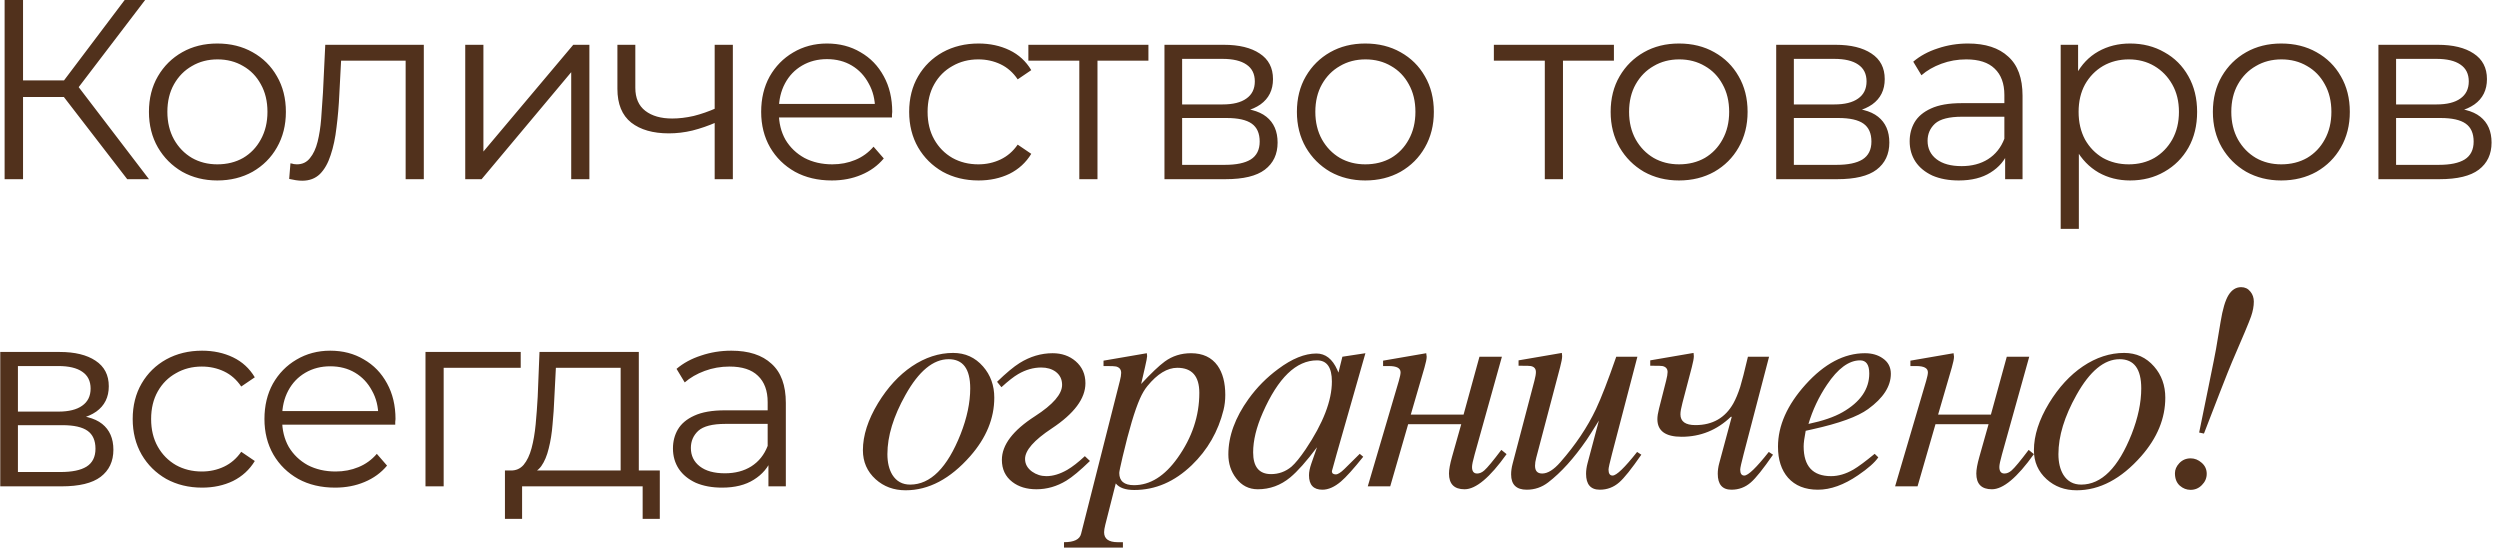 <?xml version="1.0" encoding="UTF-8"?> <svg xmlns="http://www.w3.org/2000/svg" width="293" height="65" viewBox="0 0 293 65" fill="none"><path d="M14.91 21L6.84 10.53L8.64 9.45L17.46 21H14.91ZM0.54 21V-1.43051e-06H2.7V21H0.54ZM2.04 11.37V9.42H8.61V11.37H2.04ZM8.82 10.74L6.78 10.38L14.61 -1.43051e-06H17.01L8.82 10.74ZM25.466 21.15C23.946 21.15 22.576 20.81 21.356 20.13C20.156 19.43 19.206 18.48 18.506 17.28C17.806 16.06 17.456 14.67 17.456 13.11C17.456 11.53 17.806 10.14 18.506 8.94C19.206 7.74 20.156 6.8 21.356 6.12C22.556 5.44 23.926 5.1 25.466 5.1C27.026 5.1 28.406 5.44 29.606 6.12C30.826 6.8 31.776 7.74 32.456 8.94C33.156 10.14 33.506 11.53 33.506 13.11C33.506 14.67 33.156 16.06 32.456 17.28C31.776 18.48 30.826 19.43 29.606 20.13C28.386 20.81 27.006 21.15 25.466 21.15ZM25.466 19.26C26.606 19.26 27.616 19.01 28.496 18.51C29.376 17.99 30.066 17.27 30.566 16.35C31.086 15.41 31.346 14.33 31.346 13.11C31.346 11.87 31.086 10.79 30.566 9.87C30.066 8.95 29.376 8.24 28.496 7.74C27.616 7.22 26.616 6.96 25.496 6.96C24.376 6.96 23.376 7.22 22.496 7.74C21.616 8.24 20.916 8.95 20.396 9.87C19.876 10.79 19.616 11.87 19.616 13.11C19.616 14.33 19.876 15.41 20.396 16.35C20.916 17.27 21.616 17.99 22.496 18.51C23.376 19.01 24.366 19.26 25.466 19.26ZM33.891 20.97L34.041 19.14C34.181 19.16 34.311 19.19 34.431 19.23C34.571 19.25 34.691 19.26 34.791 19.26C35.431 19.26 35.941 19.02 36.321 18.54C36.721 18.06 37.021 17.42 37.221 16.62C37.421 15.82 37.561 14.92 37.641 13.92C37.721 12.9 37.791 11.88 37.851 10.86L38.121 5.25H49.671V21H47.541V6.48L48.081 7.11H39.501L40.011 6.45L39.771 11.01C39.711 12.37 39.601 13.67 39.441 14.91C39.301 16.15 39.071 17.24 38.751 18.18C38.451 19.12 38.031 19.86 37.491 20.4C36.951 20.92 36.261 21.18 35.421 21.18C35.181 21.18 34.931 21.16 34.671 21.12C34.431 21.08 34.171 21.03 33.891 20.97ZM54.526 21V5.25H56.656V17.76L67.186 5.25H69.076V21H66.946V8.46L56.446 21H54.526ZM83.94 14.34C83.02 14.74 82.09 15.06 81.15 15.3C80.23 15.52 79.31 15.63 78.39 15.63C76.53 15.63 75.06 15.21 73.98 14.37C72.9 13.51 72.36 12.19 72.36 10.41V5.25H74.46V10.29C74.46 11.49 74.85 12.39 75.63 12.99C76.41 13.59 77.46 13.89 78.78 13.89C79.58 13.89 80.42 13.79 81.3 13.59C82.18 13.37 83.07 13.06 83.97 12.66L83.94 14.34ZM83.76 21V5.25H85.89V21H83.76ZM97.489 21.15C95.849 21.15 94.409 20.81 93.169 20.13C91.929 19.43 90.959 18.48 90.259 17.28C89.559 16.06 89.209 14.67 89.209 13.11C89.209 11.55 89.539 10.17 90.199 8.97C90.879 7.77 91.799 6.83 92.959 6.15C94.139 5.45 95.459 5.1 96.919 5.1C98.399 5.1 99.709 5.44 100.849 6.12C102.009 6.78 102.919 7.72 103.579 8.94C104.239 10.14 104.569 11.53 104.569 13.11C104.569 13.21 104.559 13.32 104.539 13.44C104.539 13.54 104.539 13.65 104.539 13.77H90.829V12.18H103.399L102.559 12.81C102.559 11.67 102.309 10.66 101.809 9.78C101.329 8.88 100.669 8.18 99.829 7.68C98.989 7.18 98.019 6.93 96.919 6.93C95.839 6.93 94.869 7.18 94.009 7.68C93.149 8.18 92.479 8.88 91.999 9.78C91.519 10.68 91.279 11.71 91.279 12.87V13.2C91.279 14.4 91.539 15.46 92.059 16.38C92.599 17.28 93.339 17.99 94.279 18.51C95.239 19.01 96.329 19.26 97.549 19.26C98.509 19.26 99.399 19.09 100.219 18.75C101.059 18.41 101.779 17.89 102.379 17.19L103.579 18.57C102.879 19.41 101.999 20.05 100.939 20.49C99.899 20.93 98.749 21.15 97.489 21.15ZM114.684 21.15C113.124 21.15 111.724 20.81 110.484 20.13C109.264 19.43 108.304 18.48 107.604 17.28C106.904 16.06 106.554 14.67 106.554 13.11C106.554 11.53 106.904 10.14 107.604 8.94C108.304 7.74 109.264 6.8 110.484 6.12C111.724 5.44 113.124 5.1 114.684 5.1C116.024 5.1 117.234 5.36 118.314 5.88C119.394 6.4 120.244 7.18 120.864 8.22L119.274 9.3C118.734 8.5 118.064 7.91 117.264 7.53C116.464 7.15 115.594 6.96 114.654 6.96C113.534 6.96 112.524 7.22 111.624 7.74C110.724 8.24 110.014 8.95 109.494 9.87C108.974 10.79 108.714 11.87 108.714 13.11C108.714 14.35 108.974 15.43 109.494 16.35C110.014 17.27 110.724 17.99 111.624 18.51C112.524 19.01 113.534 19.26 114.654 19.26C115.594 19.26 116.464 19.07 117.264 18.69C118.064 18.31 118.734 17.73 119.274 16.95L120.864 18.03C120.244 19.05 119.394 19.83 118.314 20.37C117.234 20.89 116.024 21.15 114.684 21.15ZM126.495 21V6.54L127.035 7.11H120.525V5.25H134.595V7.11H128.085L128.625 6.54V21H126.495ZM136.475 21V5.25H143.435C145.215 5.25 146.615 5.59 147.635 6.27C148.675 6.95 149.195 7.95 149.195 9.27C149.195 10.55 148.705 11.54 147.725 12.24C146.745 12.92 145.455 13.26 143.855 13.26L144.275 12.63C146.155 12.63 147.535 12.98 148.415 13.68C149.295 14.38 149.735 15.39 149.735 16.71C149.735 18.07 149.235 19.13 148.235 19.89C147.255 20.63 145.725 21 143.645 21H136.475ZM138.545 19.32H143.555C144.895 19.32 145.905 19.11 146.585 18.69C147.285 18.25 147.635 17.55 147.635 16.59C147.635 15.63 147.325 14.93 146.705 14.49C146.085 14.05 145.105 13.83 143.765 13.83H138.545V19.32ZM138.545 12.24H143.285C144.505 12.24 145.435 12.01 146.075 11.55C146.735 11.09 147.065 10.42 147.065 9.54C147.065 8.66 146.735 8 146.075 7.56C145.435 7.12 144.505 6.9 143.285 6.9H138.545V12.24ZM160.007 21.15C158.487 21.15 157.117 20.81 155.897 20.13C154.697 19.43 153.747 18.48 153.047 17.28C152.347 16.06 151.997 14.67 151.997 13.11C151.997 11.53 152.347 10.14 153.047 8.94C153.747 7.74 154.697 6.8 155.897 6.12C157.097 5.44 158.467 5.1 160.007 5.1C161.567 5.1 162.947 5.44 164.147 6.12C165.367 6.8 166.317 7.74 166.997 8.94C167.697 10.14 168.047 11.53 168.047 13.11C168.047 14.67 167.697 16.06 166.997 17.28C166.317 18.48 165.367 19.43 164.147 20.13C162.927 20.81 161.547 21.15 160.007 21.15ZM160.007 19.26C161.147 19.26 162.157 19.01 163.037 18.51C163.917 17.99 164.607 17.27 165.107 16.35C165.627 15.41 165.887 14.33 165.887 13.11C165.887 11.87 165.627 10.79 165.107 9.87C164.607 8.95 163.917 8.24 163.037 7.74C162.157 7.22 161.157 6.96 160.037 6.96C158.917 6.96 157.917 7.22 157.037 7.74C156.157 8.24 155.457 8.95 154.937 9.87C154.417 10.79 154.157 11.87 154.157 13.11C154.157 14.33 154.417 15.41 154.937 16.35C155.457 17.27 156.157 17.99 157.037 18.51C157.917 19.01 158.907 19.26 160.007 19.26ZM181.051 21V6.54L181.591 7.11H175.081V5.25H189.151V7.11H182.641L183.181 6.54V21H181.051ZM196.778 21.15C195.258 21.15 193.888 20.81 192.668 20.13C191.468 19.43 190.518 18.48 189.818 17.28C189.118 16.06 188.768 14.67 188.768 13.11C188.768 11.53 189.118 10.14 189.818 8.94C190.518 7.74 191.468 6.8 192.668 6.12C193.868 5.44 195.238 5.1 196.778 5.1C198.338 5.1 199.718 5.44 200.918 6.12C202.138 6.8 203.088 7.74 203.768 8.94C204.468 10.14 204.818 11.53 204.818 13.11C204.818 14.67 204.468 16.06 203.768 17.28C203.088 18.48 202.138 19.43 200.918 20.13C199.698 20.81 198.318 21.15 196.778 21.15ZM196.778 19.26C197.918 19.26 198.928 19.01 199.808 18.51C200.688 17.99 201.378 17.27 201.878 16.35C202.398 15.41 202.658 14.33 202.658 13.11C202.658 11.87 202.398 10.79 201.878 9.87C201.378 8.95 200.688 8.24 199.808 7.74C198.928 7.22 197.928 6.96 196.808 6.96C195.688 6.96 194.688 7.22 193.808 7.74C192.928 8.24 192.228 8.95 191.708 9.87C191.188 10.79 190.928 11.87 190.928 13.11C190.928 14.33 191.188 15.41 191.708 16.35C192.228 17.27 192.928 17.99 193.808 18.51C194.688 19.01 195.678 19.26 196.778 19.26ZM208.17 21V5.25H215.13C216.91 5.25 218.31 5.59 219.33 6.27C220.37 6.95 220.89 7.95 220.89 9.27C220.89 10.55 220.4 11.54 219.42 12.24C218.44 12.92 217.15 13.26 215.55 13.26L215.97 12.63C217.85 12.63 219.23 12.98 220.11 13.68C220.99 14.38 221.43 15.39 221.43 16.71C221.43 18.07 220.93 19.13 219.93 19.89C218.95 20.63 217.42 21 215.34 21H208.17ZM210.24 19.32H215.25C216.59 19.32 217.6 19.11 218.28 18.69C218.98 18.25 219.33 17.55 219.33 16.59C219.33 15.63 219.02 14.93 218.4 14.49C217.78 14.05 216.8 13.83 215.46 13.83H210.24V19.32ZM210.24 12.24H214.98C216.2 12.24 217.13 12.01 217.77 11.55C218.43 11.09 218.76 10.42 218.76 9.54C218.76 8.66 218.43 8 217.77 7.56C217.13 7.12 216.2 6.9 214.98 6.9H210.24V12.24ZM235.002 21V17.52L234.912 16.95V11.13C234.912 9.79 234.532 8.76 233.772 8.04C233.032 7.32 231.922 6.96 230.442 6.96C229.422 6.96 228.452 7.13 227.532 7.47C226.612 7.81 225.832 8.26 225.192 8.82L224.232 7.23C225.032 6.55 225.992 6.03 227.112 5.67C228.232 5.29 229.412 5.1 230.652 5.1C232.692 5.1 234.262 5.61 235.362 6.63C236.482 7.63 237.042 9.16 237.042 11.22V21H235.002ZM229.572 21.15C228.392 21.15 227.362 20.96 226.482 20.58C225.622 20.18 224.962 19.64 224.502 18.96C224.042 18.26 223.812 17.46 223.812 16.56C223.812 15.74 224.002 15 224.382 14.34C224.782 13.66 225.422 13.12 226.302 12.72C227.202 12.3 228.402 12.09 229.902 12.09H235.332V13.68H229.962C228.442 13.68 227.382 13.95 226.782 14.49C226.202 15.03 225.912 15.7 225.912 16.5C225.912 17.4 226.262 18.12 226.962 18.66C227.662 19.2 228.642 19.47 229.902 19.47C231.102 19.47 232.132 19.2 232.992 18.66C233.872 18.1 234.512 17.3 234.912 16.26L235.392 17.73C234.992 18.77 234.292 19.6 233.292 20.22C232.312 20.84 231.072 21.15 229.572 21.15ZM249.642 21.15C248.282 21.15 247.052 20.84 245.952 20.22C244.852 19.58 243.972 18.67 243.312 17.49C242.672 16.29 242.352 14.83 242.352 13.11C242.352 11.39 242.672 9.94 243.312 8.76C243.952 7.56 244.822 6.65 245.922 6.03C247.022 5.41 248.262 5.1 249.642 5.1C251.142 5.1 252.482 5.44 253.662 6.12C254.862 6.78 255.802 7.72 256.482 8.94C257.162 10.14 257.502 11.53 257.502 13.11C257.502 14.71 257.162 16.11 256.482 17.31C255.802 18.51 254.862 19.45 253.662 20.13C252.482 20.81 251.142 21.15 249.642 21.15ZM241.512 26.82V5.25H243.552V9.99L243.342 13.14L243.642 16.32V26.82H241.512ZM249.492 19.26C250.612 19.26 251.612 19.01 252.492 18.51C253.372 17.99 254.072 17.27 254.592 16.35C255.112 15.41 255.372 14.33 255.372 13.11C255.372 11.89 255.112 10.82 254.592 9.9C254.072 8.98 253.372 8.26 252.492 7.74C251.612 7.22 250.612 6.96 249.492 6.96C248.372 6.96 247.362 7.22 246.462 7.74C245.582 8.26 244.882 8.98 244.362 9.9C243.862 10.82 243.612 11.89 243.612 13.11C243.612 14.33 243.862 15.41 244.362 16.35C244.882 17.27 245.582 17.99 246.462 18.51C247.362 19.01 248.372 19.26 249.492 19.26ZM267.359 21.15C265.839 21.15 264.469 20.81 263.249 20.13C262.049 19.43 261.099 18.48 260.399 17.28C259.699 16.06 259.349 14.67 259.349 13.11C259.349 11.53 259.699 10.14 260.399 8.94C261.099 7.74 262.049 6.8 263.249 6.12C264.449 5.44 265.819 5.1 267.359 5.1C268.919 5.1 270.299 5.44 271.499 6.12C272.719 6.8 273.669 7.74 274.349 8.94C275.049 10.14 275.399 11.53 275.399 13.11C275.399 14.67 275.049 16.06 274.349 17.28C273.669 18.48 272.719 19.43 271.499 20.13C270.279 20.81 268.899 21.15 267.359 21.15ZM267.359 19.26C268.499 19.26 269.509 19.01 270.389 18.51C271.269 17.99 271.959 17.27 272.459 16.35C272.979 15.41 273.239 14.33 273.239 13.11C273.239 11.87 272.979 10.79 272.459 9.87C271.959 8.95 271.269 8.24 270.389 7.74C269.509 7.22 268.509 6.96 267.389 6.96C266.269 6.96 265.269 7.22 264.389 7.74C263.509 8.24 262.809 8.95 262.289 9.87C261.769 10.79 261.509 11.87 261.509 13.11C261.509 14.33 261.769 15.41 262.289 16.35C262.809 17.27 263.509 17.99 264.389 18.51C265.269 19.01 266.259 19.26 267.359 19.26ZM278.751 21V5.25H285.711C287.491 5.25 288.891 5.59 289.911 6.27C290.951 6.95 291.471 7.95 291.471 9.27C291.471 10.55 290.981 11.54 290.001 12.24C289.021 12.92 287.731 13.26 286.131 13.26L286.551 12.63C288.431 12.63 289.811 12.98 290.691 13.68C291.571 14.38 292.011 15.39 292.011 16.71C292.011 18.07 291.511 19.13 290.511 19.89C289.531 20.63 288.001 21 285.921 21H278.751ZM280.821 19.32H285.831C287.171 19.32 288.181 19.11 288.861 18.69C289.561 18.25 289.911 17.55 289.911 16.59C289.911 15.63 289.601 14.93 288.981 14.49C288.361 14.05 287.381 13.83 286.041 13.83H280.821V19.32ZM280.821 12.24H285.561C286.781 12.24 287.711 12.01 288.351 11.55C289.011 11.09 289.341 10.42 289.341 9.54C289.341 8.66 289.011 8 288.351 7.56C287.711 7.12 286.781 6.9 285.561 6.9H280.821V12.24ZM0.03 57V41.25H6.99C8.77 41.25 10.17 41.59 11.19 42.27C12.23 42.95 12.75 43.95 12.75 45.27C12.75 46.55 12.26 47.54 11.28 48.24C10.3 48.92 9.01 49.26 7.41 49.26L7.83 48.63C9.71 48.63 11.09 48.98 11.97 49.68C12.85 50.38 13.29 51.39 13.29 52.71C13.29 54.07 12.79 55.13 11.79 55.89C10.81 56.63 9.28 57 7.2 57H0.03ZM2.1 55.32H7.11C8.45 55.32 9.46 55.11 10.14 54.69C10.84 54.25 11.19 53.55 11.19 52.59C11.19 51.63 10.88 50.93 10.26 50.49C9.64 50.05 8.66 49.83 7.32 49.83H2.1V55.32ZM2.1 48.24H6.84C8.06 48.24 8.99 48.01 9.63 47.55C10.29 47.09 10.62 46.42 10.62 45.54C10.62 44.66 10.29 44 9.63 43.56C8.99 43.12 8.06 42.9 6.84 42.9H2.1V48.24ZM23.682 57.15C22.122 57.15 20.722 56.81 19.482 56.13C18.262 55.43 17.302 54.48 16.602 53.28C15.902 52.06 15.552 50.67 15.552 49.11C15.552 47.53 15.902 46.14 16.602 44.94C17.302 43.74 18.262 42.8 19.482 42.12C20.722 41.44 22.122 41.1 23.682 41.1C25.022 41.1 26.232 41.36 27.312 41.88C28.392 42.4 29.242 43.18 29.862 44.22L28.272 45.3C27.732 44.5 27.062 43.91 26.262 43.53C25.462 43.15 24.592 42.96 23.652 42.96C22.532 42.96 21.522 43.22 20.622 43.74C19.722 44.24 19.012 44.95 18.492 45.87C17.972 46.79 17.712 47.87 17.712 49.11C17.712 50.35 17.972 51.43 18.492 52.35C19.012 53.27 19.722 53.99 20.622 54.51C21.522 55.01 22.532 55.26 23.652 55.26C24.592 55.26 25.462 55.07 26.262 54.69C27.062 54.31 27.732 53.73 28.272 52.95L29.862 54.03C29.242 55.05 28.392 55.83 27.312 56.37C26.232 56.89 25.022 57.15 23.682 57.15ZM39.273 57.15C37.633 57.15 36.193 56.81 34.953 56.13C33.713 55.43 32.743 54.48 32.043 53.28C31.343 52.06 30.993 50.67 30.993 49.11C30.993 47.55 31.323 46.17 31.983 44.97C32.663 43.77 33.583 42.83 34.743 42.15C35.923 41.45 37.243 41.1 38.703 41.1C40.183 41.1 41.493 41.44 42.633 42.12C43.793 42.78 44.703 43.72 45.363 44.94C46.023 46.14 46.353 47.53 46.353 49.11C46.353 49.21 46.343 49.32 46.323 49.44C46.323 49.54 46.323 49.65 46.323 49.77H32.613V48.18H45.183L44.343 48.81C44.343 47.67 44.093 46.66 43.593 45.78C43.113 44.88 42.453 44.18 41.613 43.68C40.773 43.18 39.803 42.93 38.703 42.93C37.623 42.93 36.653 43.18 35.793 43.68C34.933 44.18 34.263 44.88 33.783 45.78C33.303 46.68 33.063 47.71 33.063 48.87V49.2C33.063 50.4 33.323 51.46 33.843 52.38C34.383 53.28 35.123 53.99 36.063 54.51C37.023 55.01 38.113 55.26 39.333 55.26C40.293 55.26 41.183 55.09 42.003 54.75C42.843 54.41 43.563 53.89 44.163 53.19L45.363 54.57C44.663 55.41 43.783 56.05 42.723 56.49C41.683 56.93 40.533 57.15 39.273 57.15ZM49.867 57V41.25H61.028V43.11H51.458L51.998 42.57V57H49.867ZM72.739 55.98V43.11H65.149L64.969 46.62C64.929 47.68 64.859 48.72 64.759 49.74C64.679 50.76 64.529 51.7 64.309 52.56C64.109 53.4 63.819 54.09 63.439 54.63C63.059 55.15 62.569 55.45 61.969 55.53L59.839 55.14C60.459 55.16 60.969 54.94 61.369 54.48C61.769 54 62.079 53.35 62.299 52.53C62.519 51.71 62.679 50.78 62.779 49.74C62.879 48.68 62.959 47.6 63.019 46.5L63.229 41.25H74.869V55.98H72.739ZM59.179 60.81V55.14H77.329V60.81H75.319V57H61.189V60.81H59.179ZM90.06 57V53.52L89.97 52.95V47.13C89.97 45.79 89.59 44.76 88.83 44.04C88.09 43.32 86.98 42.96 85.5 42.96C84.48 42.96 83.51 43.13 82.59 43.47C81.67 43.81 80.89 44.26 80.25 44.82L79.29 43.23C80.09 42.55 81.05 42.03 82.17 41.67C83.29 41.29 84.47 41.1 85.71 41.1C87.75 41.1 89.32 41.61 90.42 42.63C91.54 43.63 92.1 45.16 92.1 47.22V57H90.06ZM84.63 57.15C83.45 57.15 82.42 56.96 81.54 56.58C80.68 56.18 80.02 55.64 79.56 54.96C79.1 54.26 78.87 53.46 78.87 52.56C78.87 51.74 79.06 51 79.44 50.34C79.84 49.66 80.48 49.12 81.36 48.72C82.26 48.3 83.46 48.09 84.96 48.09H90.39V49.68H85.02C83.5 49.68 82.44 49.95 81.84 50.49C81.26 51.03 80.97 51.7 80.97 52.5C80.97 53.4 81.32 54.12 82.02 54.66C82.72 55.2 83.7 55.47 84.96 55.47C86.16 55.47 87.19 55.2 88.05 54.66C88.93 54.1 89.57 53.3 89.97 52.26L90.45 53.73C90.05 54.77 89.35 55.6 88.35 56.22C87.37 56.84 86.13 57.15 84.63 57.15ZM116.53 46.609C116.53 49.036 115.59 51.321 113.71 53.462C111.363 56.128 108.839 57.461 106.139 57.461C104.749 57.461 103.576 57.029 102.619 56.163C101.627 55.263 101.132 54.129 101.132 52.762C101.132 51.041 101.724 49.201 102.909 47.242C104.037 45.396 105.359 43.96 106.874 42.935C108.435 41.887 110.047 41.363 111.71 41.363C113.123 41.363 114.291 41.893 115.214 42.952C116.091 43.955 116.53 45.174 116.53 46.609ZM111.181 42.098C109.369 42.098 107.683 43.493 106.122 46.285C104.709 48.803 104.003 51.115 104.003 53.223C104.003 54.203 104.197 55.012 104.584 55.65C105.062 56.413 105.757 56.795 106.669 56.795C109.05 56.795 111.021 54.824 112.582 50.882C113.334 48.968 113.71 47.179 113.71 45.516C113.71 43.237 112.867 42.098 111.181 42.098ZM116.856 44.747C117.927 43.71 118.81 42.975 119.505 42.542C120.735 41.779 122.023 41.397 123.367 41.397C124.438 41.397 125.338 41.71 126.067 42.337C126.831 42.998 127.212 43.858 127.212 44.917C127.212 46.706 125.896 48.472 123.264 50.215C121.179 51.594 120.137 52.785 120.137 53.787C120.137 54.38 120.41 54.875 120.957 55.274C121.459 55.627 122.017 55.804 122.632 55.804C123.407 55.804 124.221 55.559 125.076 55.069C125.668 54.727 126.358 54.192 127.144 53.462L127.742 54.026C126.591 55.143 125.668 55.912 124.973 56.334C123.868 57.006 122.7 57.342 121.47 57.342C120.331 57.342 119.391 57.057 118.65 56.487C117.83 55.861 117.42 54.995 117.42 53.89C117.42 52.147 118.713 50.443 121.299 48.78C123.418 47.413 124.478 46.188 124.478 45.105C124.478 44.456 124.227 43.943 123.726 43.567C123.27 43.237 122.706 43.072 122.034 43.072C121.123 43.072 120.222 43.328 119.334 43.841C118.821 44.137 118.166 44.65 117.368 45.379L116.856 44.747ZM130.768 56.658L129.538 61.512C129.447 61.876 129.401 62.167 129.401 62.383C129.401 63.158 129.937 63.545 131.008 63.545H131.606V64.178H124.701V63.545C125.875 63.545 126.541 63.221 126.701 62.571L131.247 44.644C131.349 44.245 131.401 43.932 131.401 43.704C131.401 43.305 131.201 43.055 130.802 42.952C130.666 42.918 130.301 42.901 129.709 42.901H129.333V42.269L134.408 41.397C134.431 41.591 134.443 41.705 134.443 41.739C134.443 41.887 134.357 42.331 134.186 43.072L133.742 45.003C134.904 43.75 135.827 42.872 136.51 42.371C137.399 41.722 138.425 41.397 139.587 41.397C140.965 41.397 142.002 41.881 142.697 42.85C143.301 43.704 143.603 44.849 143.603 46.285C143.603 46.911 143.534 47.498 143.398 48.045C142.771 50.574 141.529 52.733 139.672 54.522C137.655 56.459 135.411 57.427 132.939 57.427C131.902 57.427 131.178 57.171 130.768 56.658ZM131.178 55.428C131.178 56.385 131.754 56.863 132.904 56.863C134.796 56.863 136.499 55.798 138.014 53.667C139.712 51.286 140.561 48.746 140.561 46.045C140.561 44.086 139.701 43.106 137.98 43.106C136.807 43.106 135.639 43.818 134.477 45.242C134.158 45.63 133.867 46.12 133.605 46.712C133.001 48.068 132.323 50.341 131.571 53.531C131.309 54.647 131.178 55.28 131.178 55.428ZM160.027 41.397L156.661 53.189C156.285 54.511 156.097 55.188 156.097 55.223C156.097 55.473 156.251 55.599 156.558 55.599C156.797 55.599 157.134 55.388 157.566 54.966C157.965 54.568 158.563 53.975 159.361 53.189L159.771 53.531C158.632 54.955 157.76 55.923 157.156 56.436C156.404 57.074 155.681 57.393 154.986 57.393C153.938 57.393 153.414 56.829 153.414 55.701C153.414 55.314 153.505 54.858 153.687 54.334L154.354 52.42C153.112 54.072 152.064 55.251 151.209 55.958C150.093 56.88 148.828 57.342 147.415 57.342C146.367 57.342 145.518 56.909 144.869 56.043C144.265 55.257 143.963 54.328 143.963 53.257C143.963 51.115 144.755 48.945 146.338 46.746C147.307 45.402 148.463 44.234 149.808 43.243C151.426 42.035 152.918 41.431 154.285 41.431C155.345 41.431 156.159 42.069 156.729 43.345C156.752 43.414 156.797 43.522 156.866 43.67L157.327 41.807L160.027 41.397ZM156.097 44.712C156.097 43.06 155.516 42.234 154.354 42.234C151.915 42.234 149.796 44.279 147.996 48.37C147.244 50.079 146.868 51.628 146.868 53.018C146.868 54.716 147.569 55.565 148.97 55.565C149.87 55.565 150.668 55.274 151.363 54.693C151.819 54.294 152.371 53.616 153.021 52.659C155.071 49.606 156.097 46.957 156.097 44.712ZM176.572 53.223C174.612 55.969 172.972 57.342 171.65 57.342C170.431 57.342 169.821 56.727 169.821 55.496C169.821 55.029 169.941 54.374 170.18 53.531L171.257 49.72H165.036L162.934 57H160.302L163.942 44.644C164.079 44.177 164.147 43.841 164.147 43.636C164.147 43.146 163.692 42.901 162.78 42.901H162.097V42.269L167.155 41.397C167.189 41.613 167.207 41.75 167.207 41.807C167.207 42.058 167.121 42.479 166.95 43.072L165.344 48.592H171.53L173.393 41.807H176.025L172.829 53.257C172.624 53.986 172.521 54.476 172.521 54.727C172.521 55.24 172.721 55.496 173.12 55.496C173.404 55.496 173.684 55.377 173.957 55.137C174.322 54.818 174.988 54.015 175.957 52.727L176.572 53.223ZM192.364 53.291C191.213 54.955 190.348 56.037 189.767 56.539C189.117 57.108 188.359 57.393 187.494 57.393C186.423 57.393 185.887 56.772 185.887 55.53C185.887 55.143 185.944 54.733 186.058 54.3L187.391 49.292C186.639 50.5 186.161 51.252 185.955 51.548C184.463 53.713 182.959 55.377 181.444 56.539C180.703 57.108 179.866 57.393 178.932 57.393C177.712 57.393 177.103 56.795 177.103 55.599C177.103 55.211 177.16 54.801 177.274 54.368L179.837 44.61C179.951 44.177 180.008 43.841 180.008 43.602C180.008 43.214 179.809 42.981 179.41 42.901C179.308 42.878 178.96 42.867 178.368 42.867H177.975V42.234L183.05 41.363C183.073 41.556 183.084 41.682 183.084 41.739C183.084 42.001 183.005 42.434 182.845 43.038L180.042 53.667C179.951 54.009 179.906 54.317 179.906 54.59C179.906 55.194 180.185 55.496 180.743 55.496C181.392 55.496 182.105 55.052 182.879 54.163C184.657 52.135 186.047 50.062 187.049 47.942C187.676 46.609 188.468 44.564 189.425 41.807H191.903L188.929 53.189C188.656 54.237 188.519 54.852 188.519 55.035C188.519 55.502 188.678 55.735 188.997 55.735C189.453 55.735 190.41 54.812 191.869 52.967L192.364 53.291ZM207.798 53.291C206.647 54.955 205.781 56.037 205.2 56.539C204.551 57.108 203.793 57.393 202.927 57.393C201.856 57.393 201.321 56.772 201.321 55.53C201.321 55.132 201.378 54.721 201.492 54.3L202.961 48.848H202.859C201.229 50.409 199.304 51.19 197.082 51.19C195.191 51.19 194.245 50.5 194.245 49.122C194.245 48.803 194.308 48.398 194.433 47.908L195.271 44.61C195.385 44.166 195.442 43.829 195.442 43.602C195.442 43.226 195.242 42.992 194.844 42.901C194.741 42.878 194.394 42.867 193.801 42.867H193.408V42.234L198.484 41.363C198.506 41.556 198.518 41.682 198.518 41.739C198.518 42.001 198.438 42.434 198.279 43.038L197.185 47.208C197.025 47.811 196.946 48.261 196.946 48.558C196.946 49.401 197.532 49.822 198.706 49.822C200.711 49.822 202.192 48.974 203.149 47.276C203.434 46.763 203.702 46.12 203.952 45.345C204.158 44.684 204.459 43.505 204.858 41.807H207.336L204.363 53.189C204.089 54.237 203.952 54.852 203.952 55.035C203.952 55.502 204.112 55.735 204.431 55.735C204.887 55.735 205.844 54.812 207.302 52.967L207.798 53.291ZM221.608 43.807C221.608 45.276 220.719 46.655 218.942 47.942C217.723 48.831 215.541 49.623 212.396 50.318L211.627 50.489C211.468 51.309 211.388 51.919 211.388 52.317C211.388 54.642 212.459 55.804 214.601 55.804C215.455 55.804 216.327 55.547 217.216 55.035C217.785 54.704 218.617 54.089 219.711 53.189L220.138 53.599C219.728 54.203 218.936 54.904 217.762 55.701C216.11 56.829 214.544 57.393 213.063 57.393C211.559 57.393 210.391 56.926 209.559 55.992C208.773 55.092 208.38 53.878 208.38 52.352C208.38 49.891 209.457 47.464 211.61 45.071C213.82 42.622 216.139 41.397 218.566 41.397C219.386 41.397 220.075 41.591 220.633 41.978C221.283 42.411 221.608 43.02 221.608 43.807ZM219.078 43.773C219.078 42.747 218.719 42.234 218.002 42.234C216.691 42.234 215.398 43.186 214.122 45.088C213.165 46.513 212.442 48.045 211.952 49.685C213.627 49.332 214.954 48.877 215.934 48.318C218.03 47.122 219.078 45.607 219.078 43.773ZM238.374 53.223C236.414 55.969 234.774 57.342 233.452 57.342C232.233 57.342 231.624 56.727 231.624 55.496C231.624 55.029 231.743 54.374 231.983 53.531L233.059 49.72H226.838L224.736 57H222.105L225.745 44.644C225.881 44.177 225.95 43.841 225.95 43.636C225.95 43.146 225.494 42.901 224.583 42.901H223.899V42.269L228.958 41.397C228.992 41.613 229.009 41.75 229.009 41.807C229.009 42.058 228.923 42.479 228.753 43.072L227.146 48.592H233.333L235.195 41.807H237.827L234.631 53.257C234.426 53.986 234.324 54.476 234.324 54.727C234.324 55.24 234.523 55.496 234.922 55.496C235.207 55.496 235.486 55.377 235.759 55.137C236.124 54.818 236.79 54.015 237.759 52.727L238.374 53.223ZM253.773 46.609C253.773 49.036 252.833 51.321 250.954 53.462C248.607 56.128 246.083 57.461 243.383 57.461C241.993 57.461 240.819 57.029 239.862 56.163C238.871 55.263 238.375 54.129 238.375 52.762C238.375 51.041 238.968 49.201 240.153 47.242C241.281 45.396 242.602 43.96 244.118 42.935C245.679 41.887 247.291 41.363 248.954 41.363C250.367 41.363 251.535 41.893 252.458 42.952C253.335 43.955 253.773 45.174 253.773 46.609ZM248.424 42.098C246.613 42.098 244.927 43.493 243.366 46.285C241.953 48.803 241.247 51.115 241.247 53.223C241.247 54.203 241.44 55.012 241.828 55.65C242.306 56.413 243.001 56.795 243.913 56.795C246.294 56.795 248.265 54.824 249.826 50.882C250.578 48.968 250.954 47.179 250.954 45.516C250.954 43.237 250.111 42.098 248.424 42.098ZM254.903 55.462C254.903 55.04 255.074 54.647 255.415 54.283C255.769 53.907 256.213 53.719 256.748 53.719C257.216 53.719 257.643 53.89 258.03 54.231C258.429 54.573 258.628 55.006 258.628 55.53C258.628 56.032 258.44 56.47 258.064 56.846C257.7 57.222 257.255 57.41 256.731 57.41C256.264 57.41 255.843 57.245 255.467 56.915C255.091 56.573 254.903 56.089 254.903 55.462ZM264.148 35.347C264.148 35.883 264.04 36.464 263.824 37.09C263.607 37.717 262.861 39.5 261.585 42.44C261.368 42.941 260.89 44.143 260.149 46.045C259.409 47.937 258.794 49.526 258.304 50.813L257.74 50.694C258.093 48.985 258.446 47.259 258.799 45.516C259.369 42.724 259.677 41.181 259.722 40.884L260.252 37.723C260.491 36.253 260.799 35.21 261.175 34.595C261.562 33.969 262.058 33.655 262.662 33.655C263.106 33.655 263.465 33.826 263.738 34.168C264.012 34.498 264.148 34.891 264.148 35.347Z" fill="#51311C"></path></svg> 